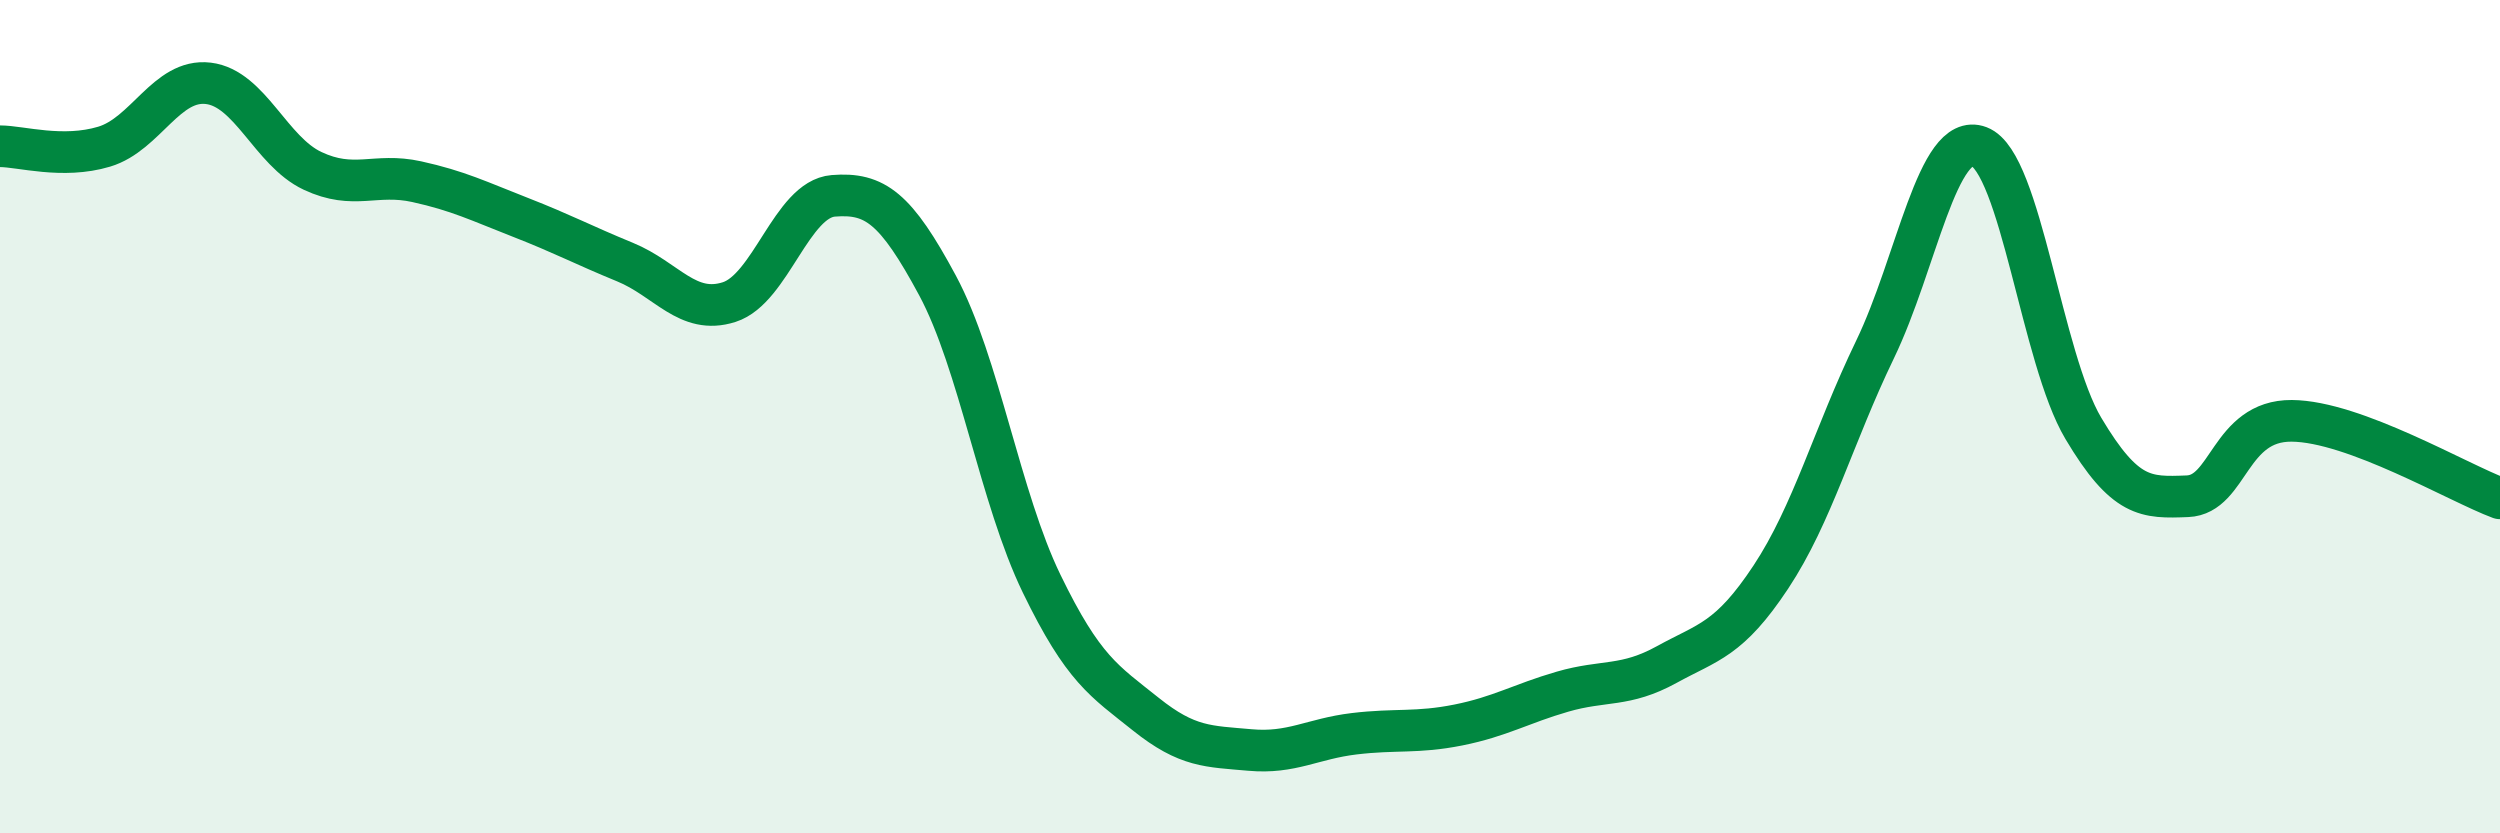 
    <svg width="60" height="20" viewBox="0 0 60 20" xmlns="http://www.w3.org/2000/svg">
      <path
        d="M 0,3.51 C 0.5,3.51 1.5,3.82 2.5,3.52 C 3.5,3.22 4,1.88 5,2 C 6,2.12 6.5,3.63 7.5,4.1 C 8.5,4.57 9,4.14 10,4.36 C 11,4.58 11.5,4.83 12.5,5.22 C 13.5,5.61 14,5.88 15,6.29 C 16,6.7 16.5,7.57 17.5,7.25 C 18.5,6.93 19,4.78 20,4.7 C 21,4.62 21.5,4.99 22.5,6.85 C 23.5,8.71 24,11.95 25,14.01 C 26,16.07 26.5,16.34 27.5,17.14 C 28.5,17.94 29,17.91 30,18 C 31,18.09 31.5,17.73 32.5,17.61 C 33.5,17.49 34,17.6 35,17.4 C 36,17.2 36.5,16.89 37.5,16.6 C 38.5,16.31 39,16.5 40,15.95 C 41,15.4 41.5,15.36 42.5,13.85 C 43.5,12.34 44,10.46 45,8.39 C 46,6.32 46.5,3.14 47.5,3.52 C 48.5,3.9 49,8.6 50,10.28 C 51,11.96 51.5,11.95 52.5,11.91 C 53.5,11.87 53.5,10.09 55,10.1 C 56.5,10.11 59,11.59 60,11.96L60 20L0 20Z"
        fill="#008740"
        opacity="0.1"
        stroke-linecap="round"
        stroke-linejoin="round"
      />
      <path
        d="M 0,3.51 C 0.5,3.51 1.5,3.82 2.5,3.52 C 3.5,3.22 4,1.88 5,2 C 6,2.12 6.5,3.63 7.5,4.1 C 8.5,4.57 9,4.14 10,4.36 C 11,4.58 11.5,4.83 12.5,5.22 C 13.5,5.61 14,5.88 15,6.29 C 16,6.7 16.5,7.57 17.5,7.25 C 18.5,6.93 19,4.78 20,4.7 C 21,4.62 21.5,4.99 22.5,6.85 C 23.5,8.71 24,11.95 25,14.01 C 26,16.07 26.5,16.34 27.5,17.14 C 28.5,17.94 29,17.91 30,18 C 31,18.09 31.5,17.73 32.5,17.61 C 33.5,17.49 34,17.6 35,17.4 C 36,17.2 36.5,16.89 37.5,16.6 C 38.5,16.31 39,16.5 40,15.95 C 41,15.4 41.5,15.36 42.5,13.85 C 43.5,12.34 44,10.46 45,8.39 C 46,6.32 46.5,3.14 47.5,3.52 C 48.5,3.9 49,8.6 50,10.28 C 51,11.96 51.5,11.95 52.5,11.91 C 53.5,11.87 53.5,10.09 55,10.1 C 56.5,10.11 59,11.59 60,11.96"
        stroke="#008740"
        stroke-width="1"
        fill="none"
        stroke-linecap="round"
        stroke-linejoin="round"
      />
    </svg>
  